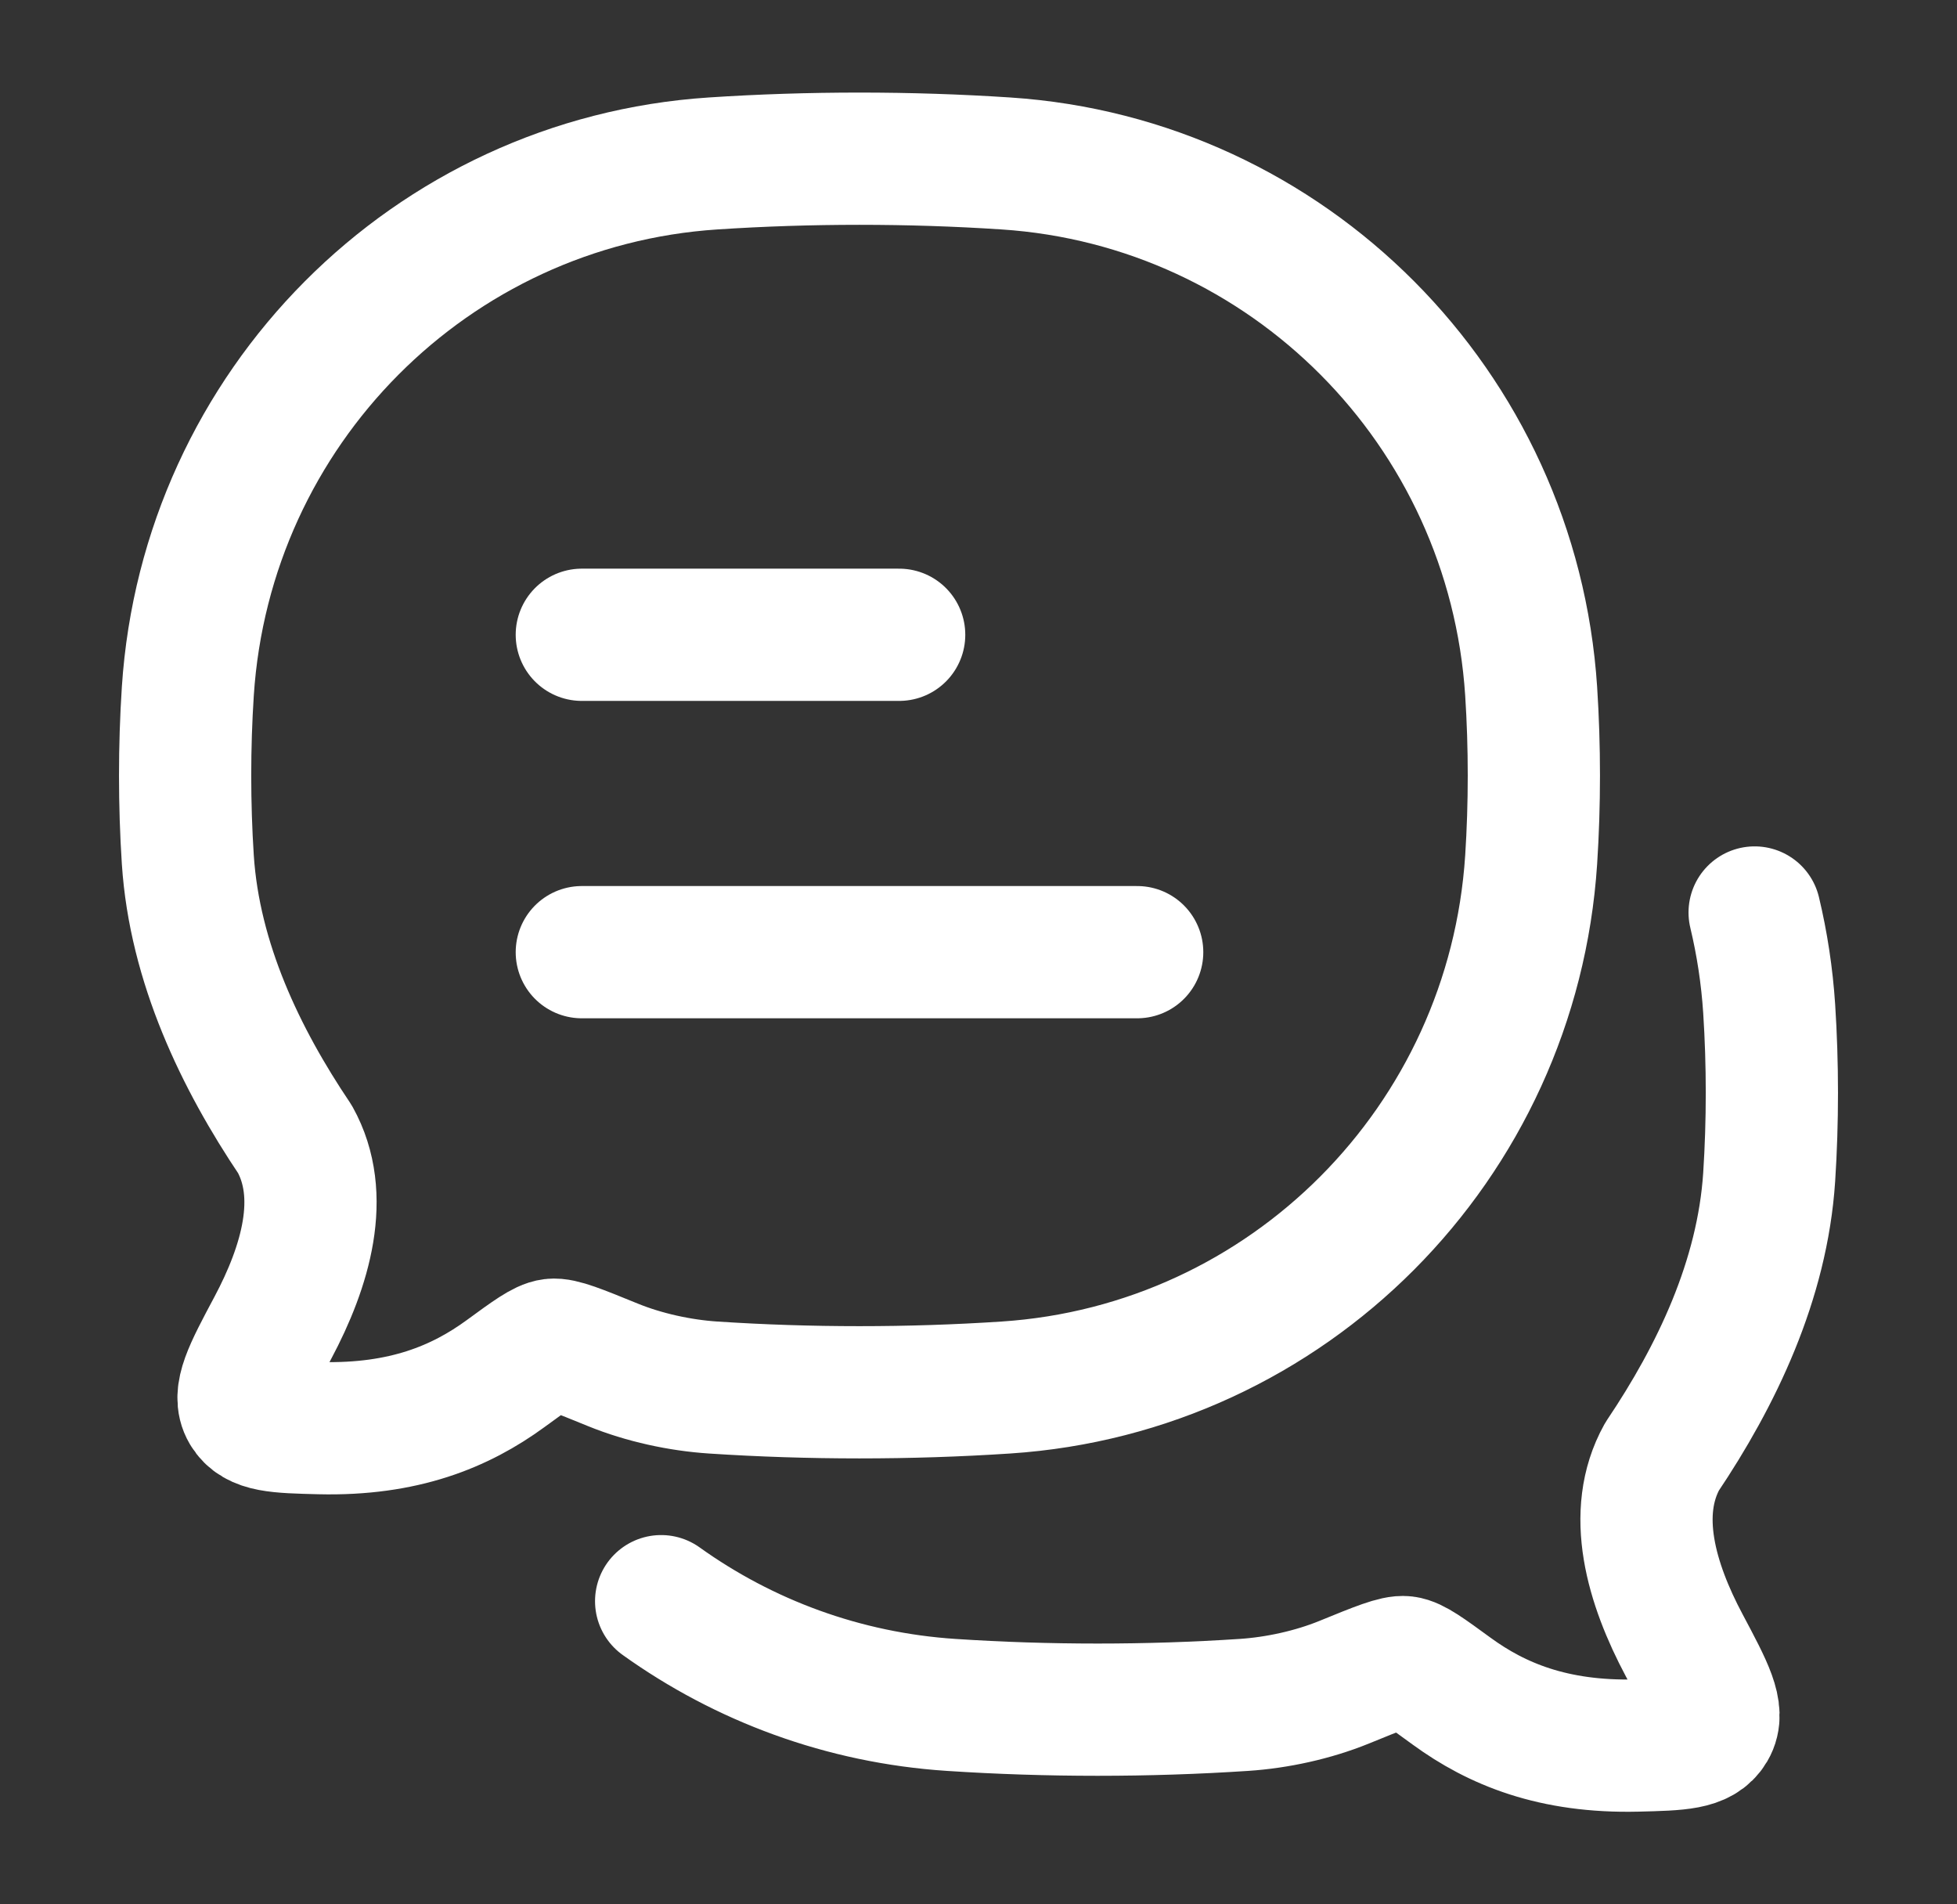 <svg width="37" height="36" viewBox="0 0 37 36" fill="none" xmlns="http://www.w3.org/2000/svg">
<rect x="0" y="0" width="37" height="36" fill="#333333" stroke="none"/>
<path d="M19.017 26.23C24.351 25.879 28.599 21.61 28.949 16.252C29.017 15.203 29.017 14.117 28.949 13.068C28.599 7.71 24.351 3.441 19.017 3.09C17.198 2.97 15.298 2.97 13.482 3.09C8.149 3.441 3.901 7.71 3.551 13.068C3.483 14.117 3.483 15.203 3.551 16.252C3.679 18.203 4.55 20.011 5.576 21.536C6.171 22.605 5.778 23.938 5.158 25.102C4.71 25.942 4.487 26.362 4.666 26.665C4.846 26.969 5.247 26.978 6.049 26.998C7.636 27.036 8.705 26.59 9.555 25.97C10.036 25.618 10.277 25.442 10.443 25.422C10.609 25.402 10.935 25.535 11.589 25.802C12.176 26.041 12.857 26.189 13.482 26.23C15.298 26.35 17.198 26.35 19.017 26.23Z" stroke="white" stroke-width="2.5" stroke-linejoin="round"/>
<path d="M12.5 30.269C14.064 31.389 15.944 32.096 17.983 32.23C19.802 32.35 21.702 32.35 23.517 32.23C24.143 32.189 24.824 32.041 25.411 31.802C26.064 31.535 26.391 31.402 26.557 31.422C26.723 31.442 26.964 31.619 27.445 31.97C28.295 32.59 29.364 33.036 30.951 32.998C31.753 32.978 32.154 32.969 32.334 32.665C32.513 32.362 32.289 31.942 31.842 31.102C31.222 29.938 30.829 28.605 31.424 27.536C32.45 26.01 33.321 24.203 33.449 22.252C33.517 21.203 33.517 20.117 33.449 19.068C33.408 18.446 33.315 17.838 33.174 17.25" stroke="white" stroke-width="2.5" stroke-linecap="round" stroke-linejoin="round"/>
<path d="M11 18H21.5M11 12H17" stroke="white" stroke-width="2.5" stroke-linecap="round" stroke-linejoin="round"/>
</svg>
